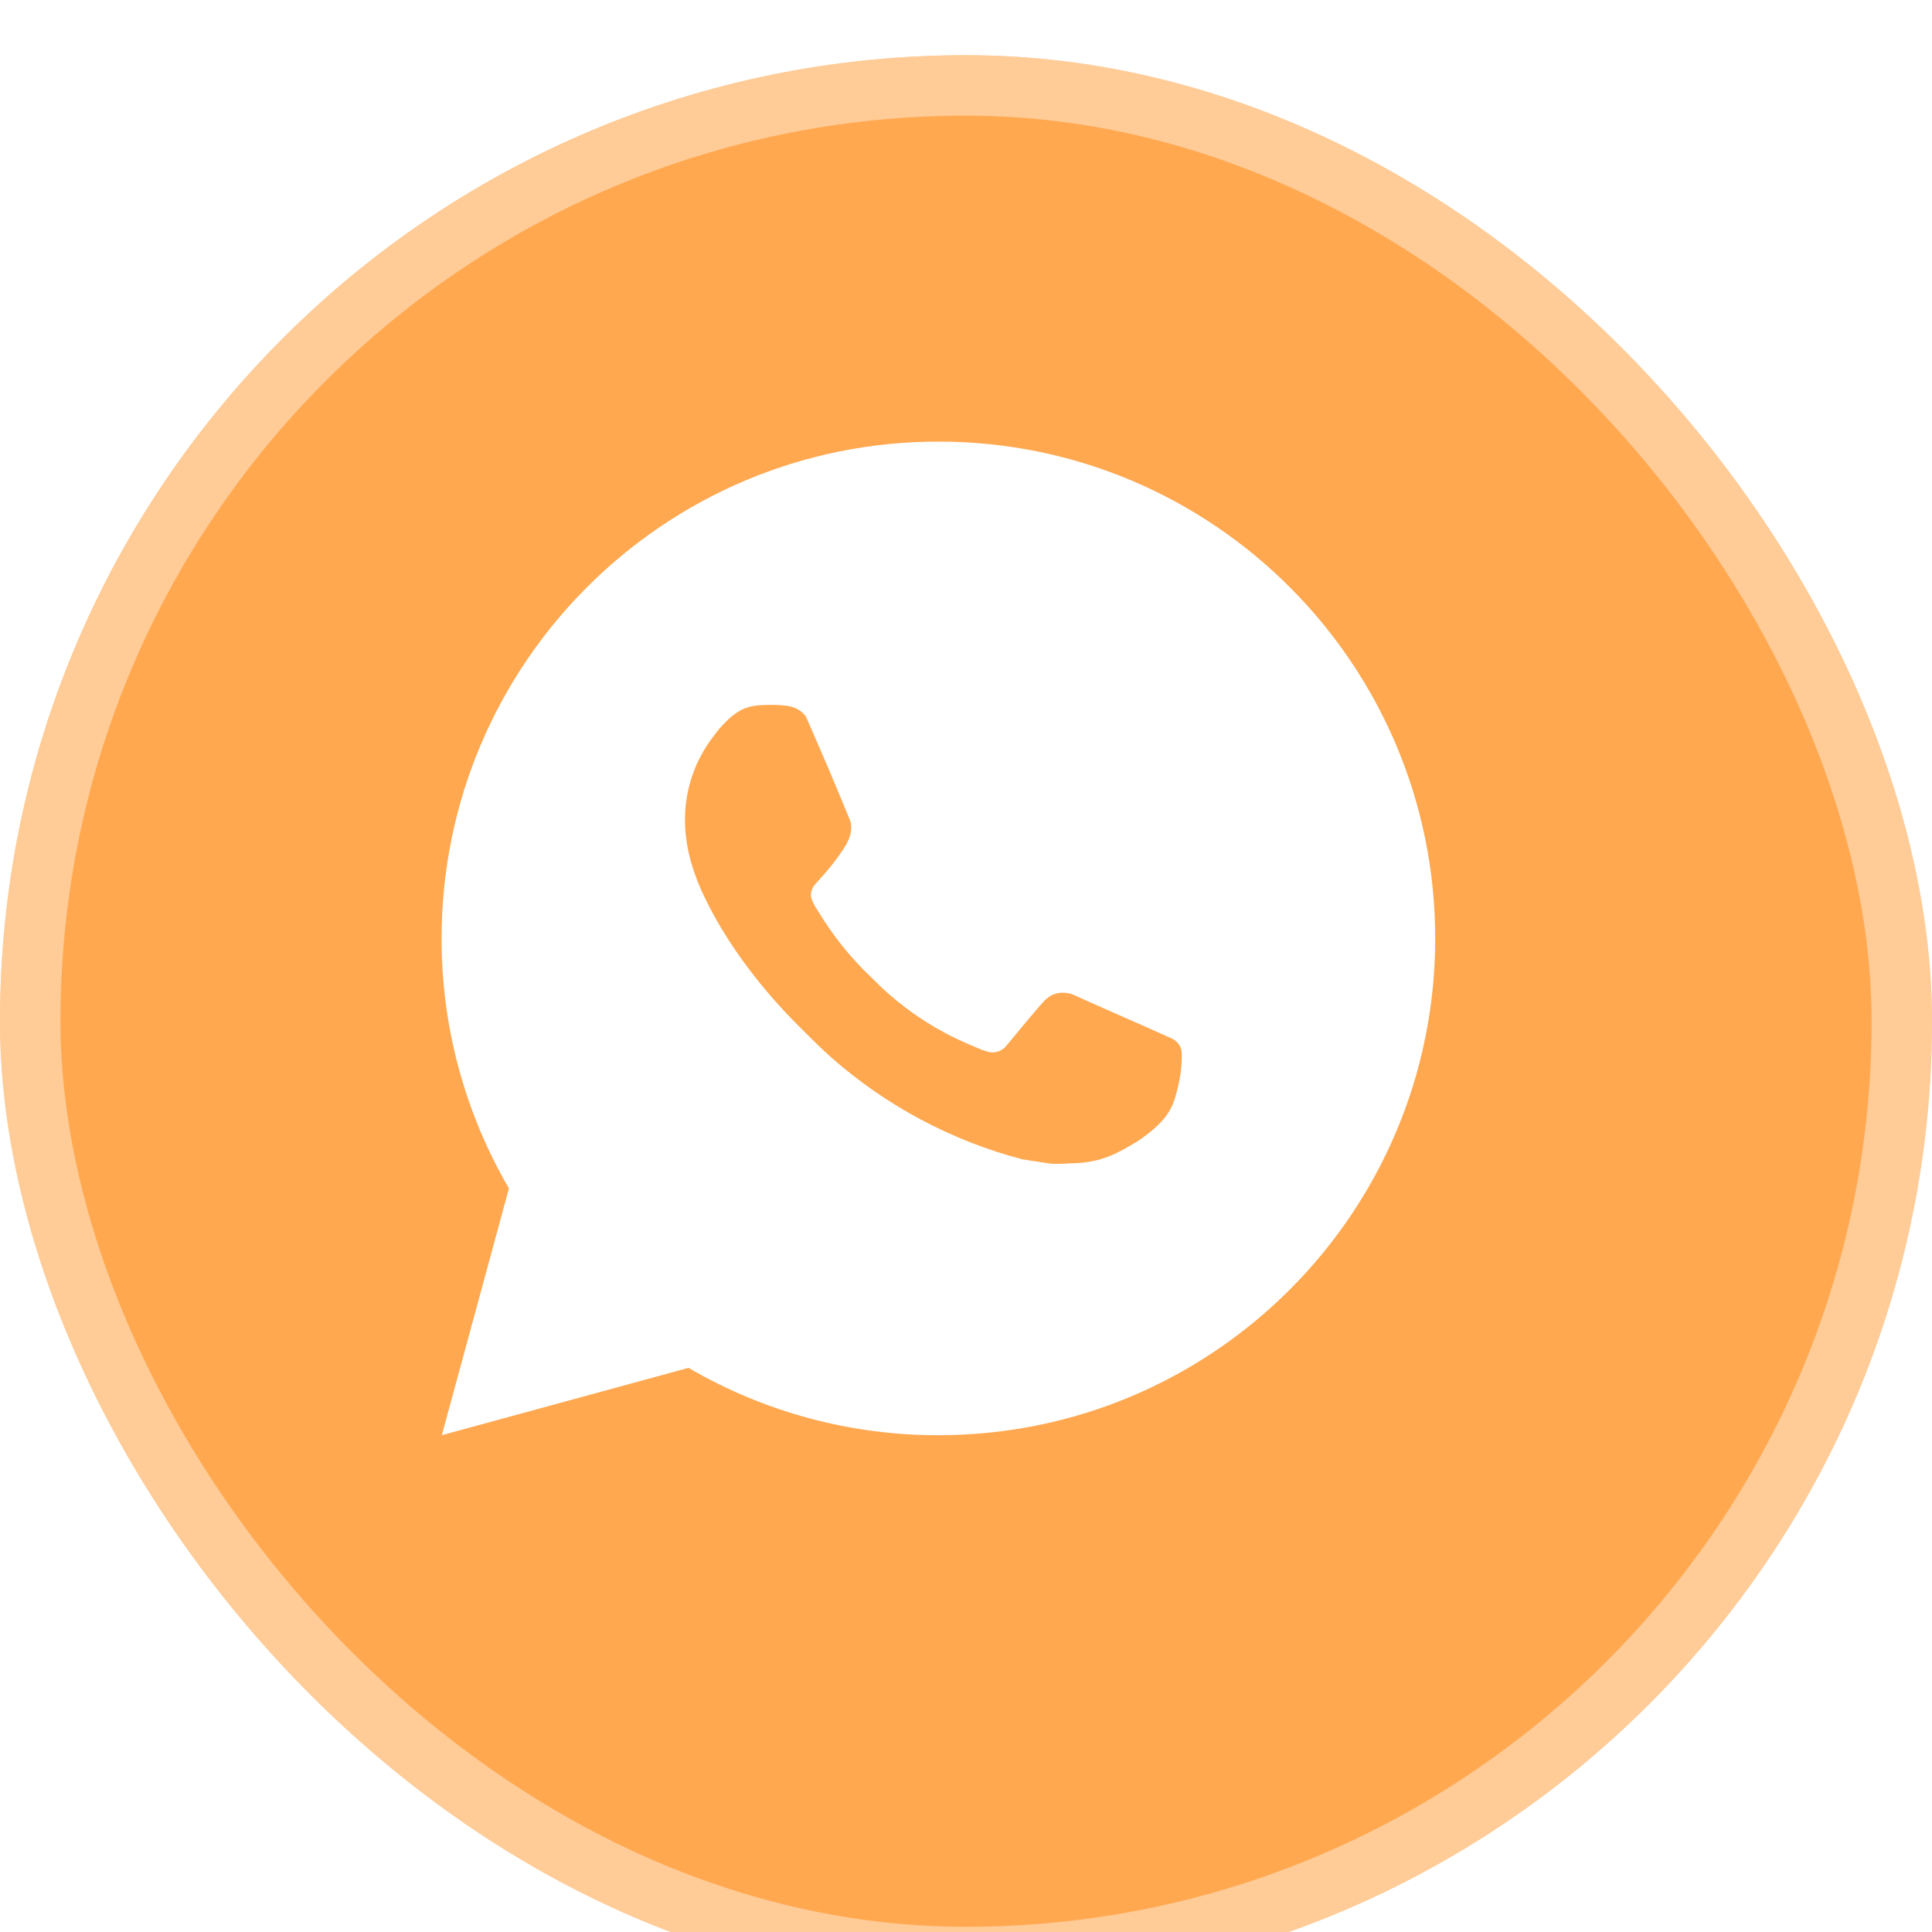 <?xml version="1.0" encoding="UTF-8"?> <svg xmlns="http://www.w3.org/2000/svg" width="35" height="35" viewBox="0 0 35 35" fill="none"><g filter="url(#filter0_bi_64_1261)"><rect width="35" height="35" rx="17.5" fill="#FFA850"></rect><rect x="0.548" y="0.548" width="33.905" height="33.905" rx="16.952" stroke="white" stroke-opacity="0.4" stroke-width="1.095"></rect></g><path d="M17 8C21.971 8 26 12.029 26 17C26 21.971 21.971 26 17 26C15.409 26.003 13.847 25.582 12.473 24.78L8.004 26L9.22 21.529C8.419 20.154 7.997 18.591 8 17C8 12.029 12.029 8 17 8ZM13.933 12.77L13.753 12.777C13.636 12.784 13.522 12.815 13.418 12.867C13.32 12.922 13.231 12.992 13.153 13.072C13.045 13.174 12.984 13.262 12.918 13.348C12.586 13.781 12.406 14.312 12.409 14.858C12.411 15.299 12.526 15.728 12.706 16.13C13.074 16.942 13.68 17.801 14.479 18.598C14.672 18.789 14.861 18.982 15.064 19.161C16.057 20.035 17.241 20.666 18.52 21.002L19.031 21.081C19.198 21.09 19.364 21.077 19.532 21.069C19.794 21.055 20.05 20.984 20.281 20.861C20.399 20.8 20.514 20.734 20.626 20.663C20.626 20.663 20.665 20.638 20.739 20.582C20.86 20.492 20.935 20.428 21.036 20.323C21.11 20.245 21.175 20.154 21.225 20.051C21.295 19.904 21.365 19.624 21.394 19.391C21.415 19.213 21.409 19.116 21.406 19.056C21.403 18.959 21.323 18.859 21.235 18.817L20.712 18.582C20.712 18.582 19.929 18.241 19.45 18.023C19.4 18.001 19.346 17.989 19.291 17.986C19.23 17.98 19.168 17.987 19.109 18.007C19.05 18.026 18.997 18.058 18.951 18.101C18.947 18.099 18.886 18.15 18.236 18.939C18.198 18.989 18.147 19.027 18.088 19.047C18.029 19.068 17.965 19.071 17.904 19.056C17.846 19.04 17.788 19.02 17.733 18.996C17.621 18.949 17.582 18.931 17.506 18.899C16.989 18.674 16.511 18.369 16.088 17.996C15.975 17.897 15.87 17.789 15.762 17.685C15.408 17.346 15.099 16.962 14.844 16.544L14.79 16.458C14.752 16.401 14.722 16.339 14.699 16.274C14.665 16.141 14.754 16.035 14.754 16.035C14.754 16.035 14.972 15.796 15.074 15.666C15.173 15.54 15.257 15.418 15.311 15.331C15.417 15.159 15.45 14.984 15.394 14.848C15.142 14.232 14.881 13.62 14.613 13.011C14.56 12.891 14.403 12.804 14.259 12.787C14.211 12.782 14.162 12.776 14.114 12.773C13.993 12.767 13.872 12.768 13.751 12.776L13.932 12.769L13.933 12.77Z" fill="white"></path><defs><filter id="filter0_bi_64_1261" x="-45" y="-45" width="125" height="125" filterUnits="userSpaceOnUse" color-interpolation-filters="sRGB"><feFlood flood-opacity="0" result="BackgroundImageFix"></feFlood><feGaussianBlur in="BackgroundImageFix" stdDeviation="22.5"></feGaussianBlur><feComposite in2="SourceAlpha" operator="in" result="effect1_backgroundBlur_64_1261"></feComposite><feBlend mode="normal" in="SourceGraphic" in2="effect1_backgroundBlur_64_1261" result="shape"></feBlend><feColorMatrix in="SourceAlpha" type="matrix" values="0 0 0 0 0 0 0 0 0 0 0 0 0 0 0 0 0 0 127 0" result="hardAlpha"></feColorMatrix><feOffset dy="1"></feOffset><feGaussianBlur stdDeviation="5"></feGaussianBlur><feComposite in2="hardAlpha" operator="arithmetic" k2="-1" k3="1"></feComposite><feColorMatrix type="matrix" values="0 0 0 0 0.89 0 0 0 0 0.871 0 0 0 0 1 0 0 0 0.15 0"></feColorMatrix><feBlend mode="normal" in2="shape" result="effect2_innerShadow_64_1261"></feBlend></filter></defs></svg> 